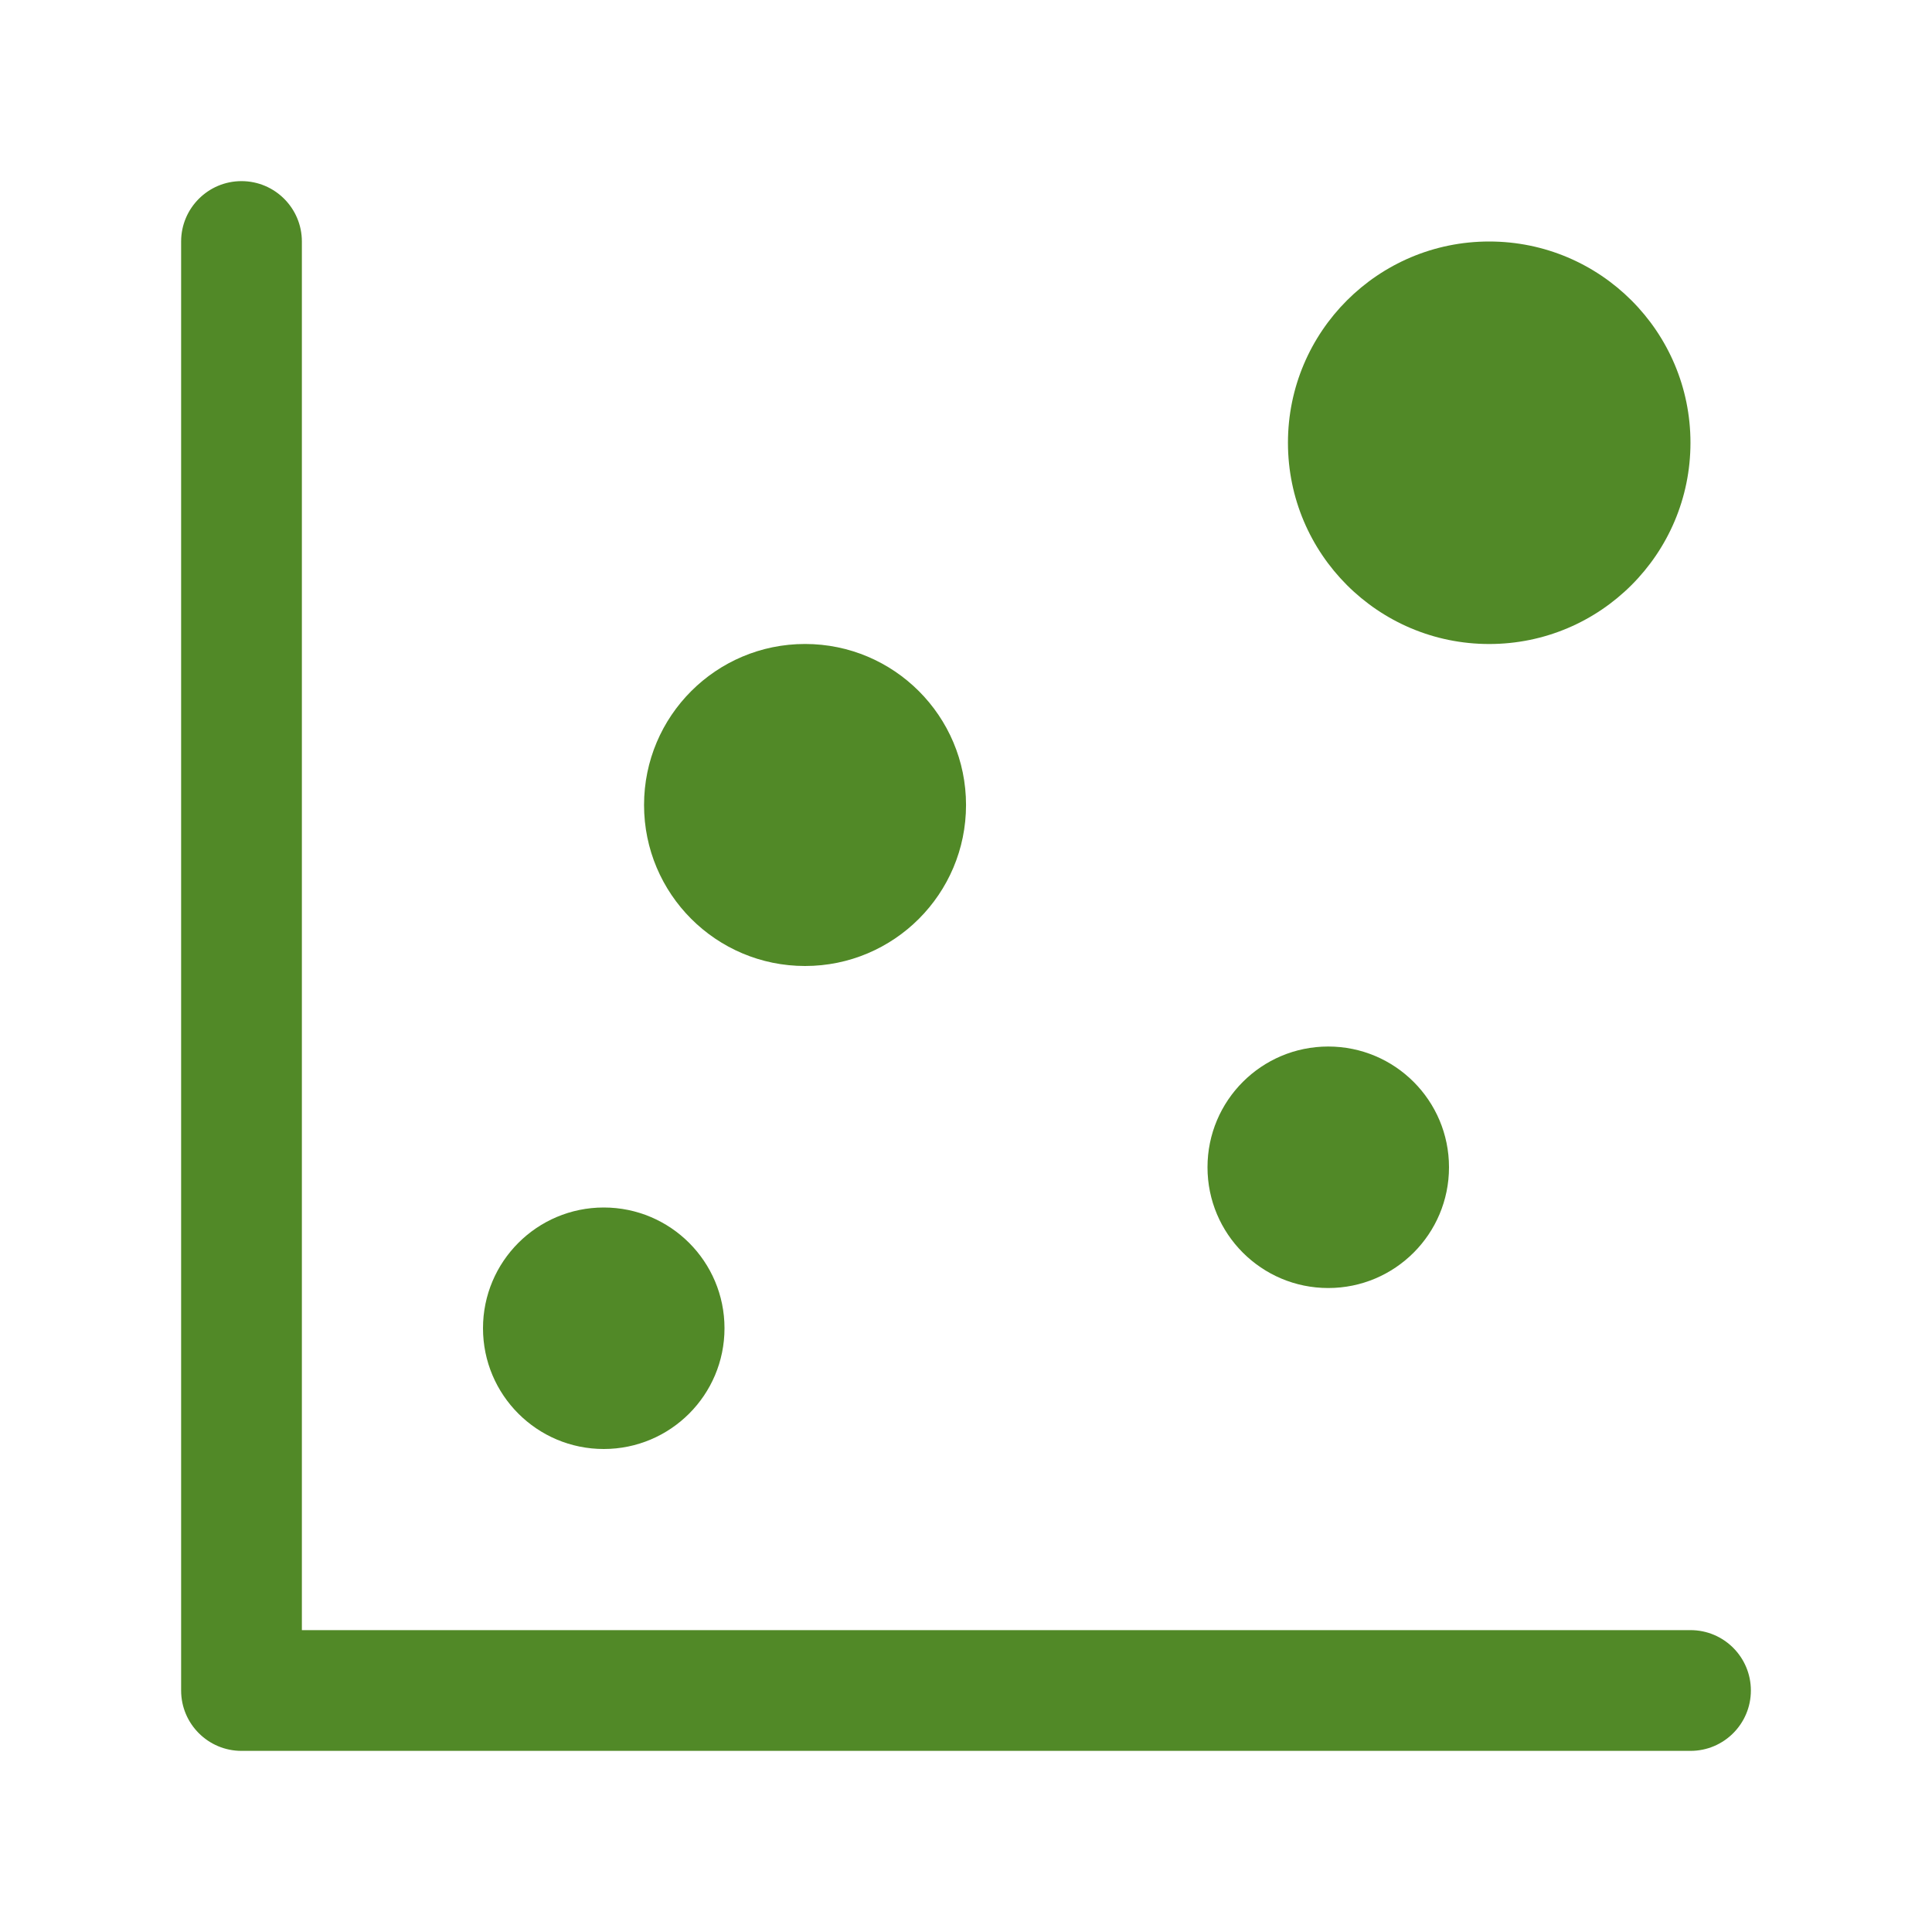 <svg width="56" height="56" viewBox="0 0 56 56" fill="none" xmlns="http://www.w3.org/2000/svg">
<path fill-rule="evenodd" clip-rule="evenodd" d="M7 5.25C7.966 5.25 8.75 6.034 8.75 7V47.25H49C49.967 47.25 50.75 48.033 50.75 49C50.75 49.967 49.967 50.75 49 50.75H7C6.034 50.75 5.25 49.967 5.25 49V7C5.25 6.034 6.034 5.25 7 5.25Z" fill="#518927"/>
<path fill-rule="evenodd" clip-rule="evenodd" d="M23.335 28C25.912 28 28.001 25.91 28.001 23.333C28.001 20.756 25.912 18.666 23.335 18.666C20.757 18.666 18.668 20.756 18.668 23.333C18.668 25.91 20.757 28 23.335 28Z" fill="#518927"/>
<path fill-rule="evenodd" clip-rule="evenodd" d="M43.165 18.667C46.387 18.667 48.999 16.055 48.999 12.833C48.999 9.612 46.387 7 43.165 7C39.944 7 37.332 9.612 37.332 12.833C37.332 16.055 39.944 18.667 43.165 18.667Z" fill="#518927"/>
<path fill-rule="evenodd" clip-rule="evenodd" d="M17.5 42C19.433 42 21 40.433 21 38.5C21 36.567 19.433 35 17.5 35C15.567 35 14 36.567 14 38.5C14 40.433 15.567 42 17.5 42Z" fill="#518927"/>
<path fill-rule="evenodd" clip-rule="evenodd" d="M38.5 37.334C40.433 37.334 42 35.767 42 33.834C42 31.9 40.433 30.334 38.5 30.334C36.567 30.334 35 31.9 35 33.834C35 35.767 36.567 37.334 38.5 37.334Z" fill="#518927"/>
</svg>
